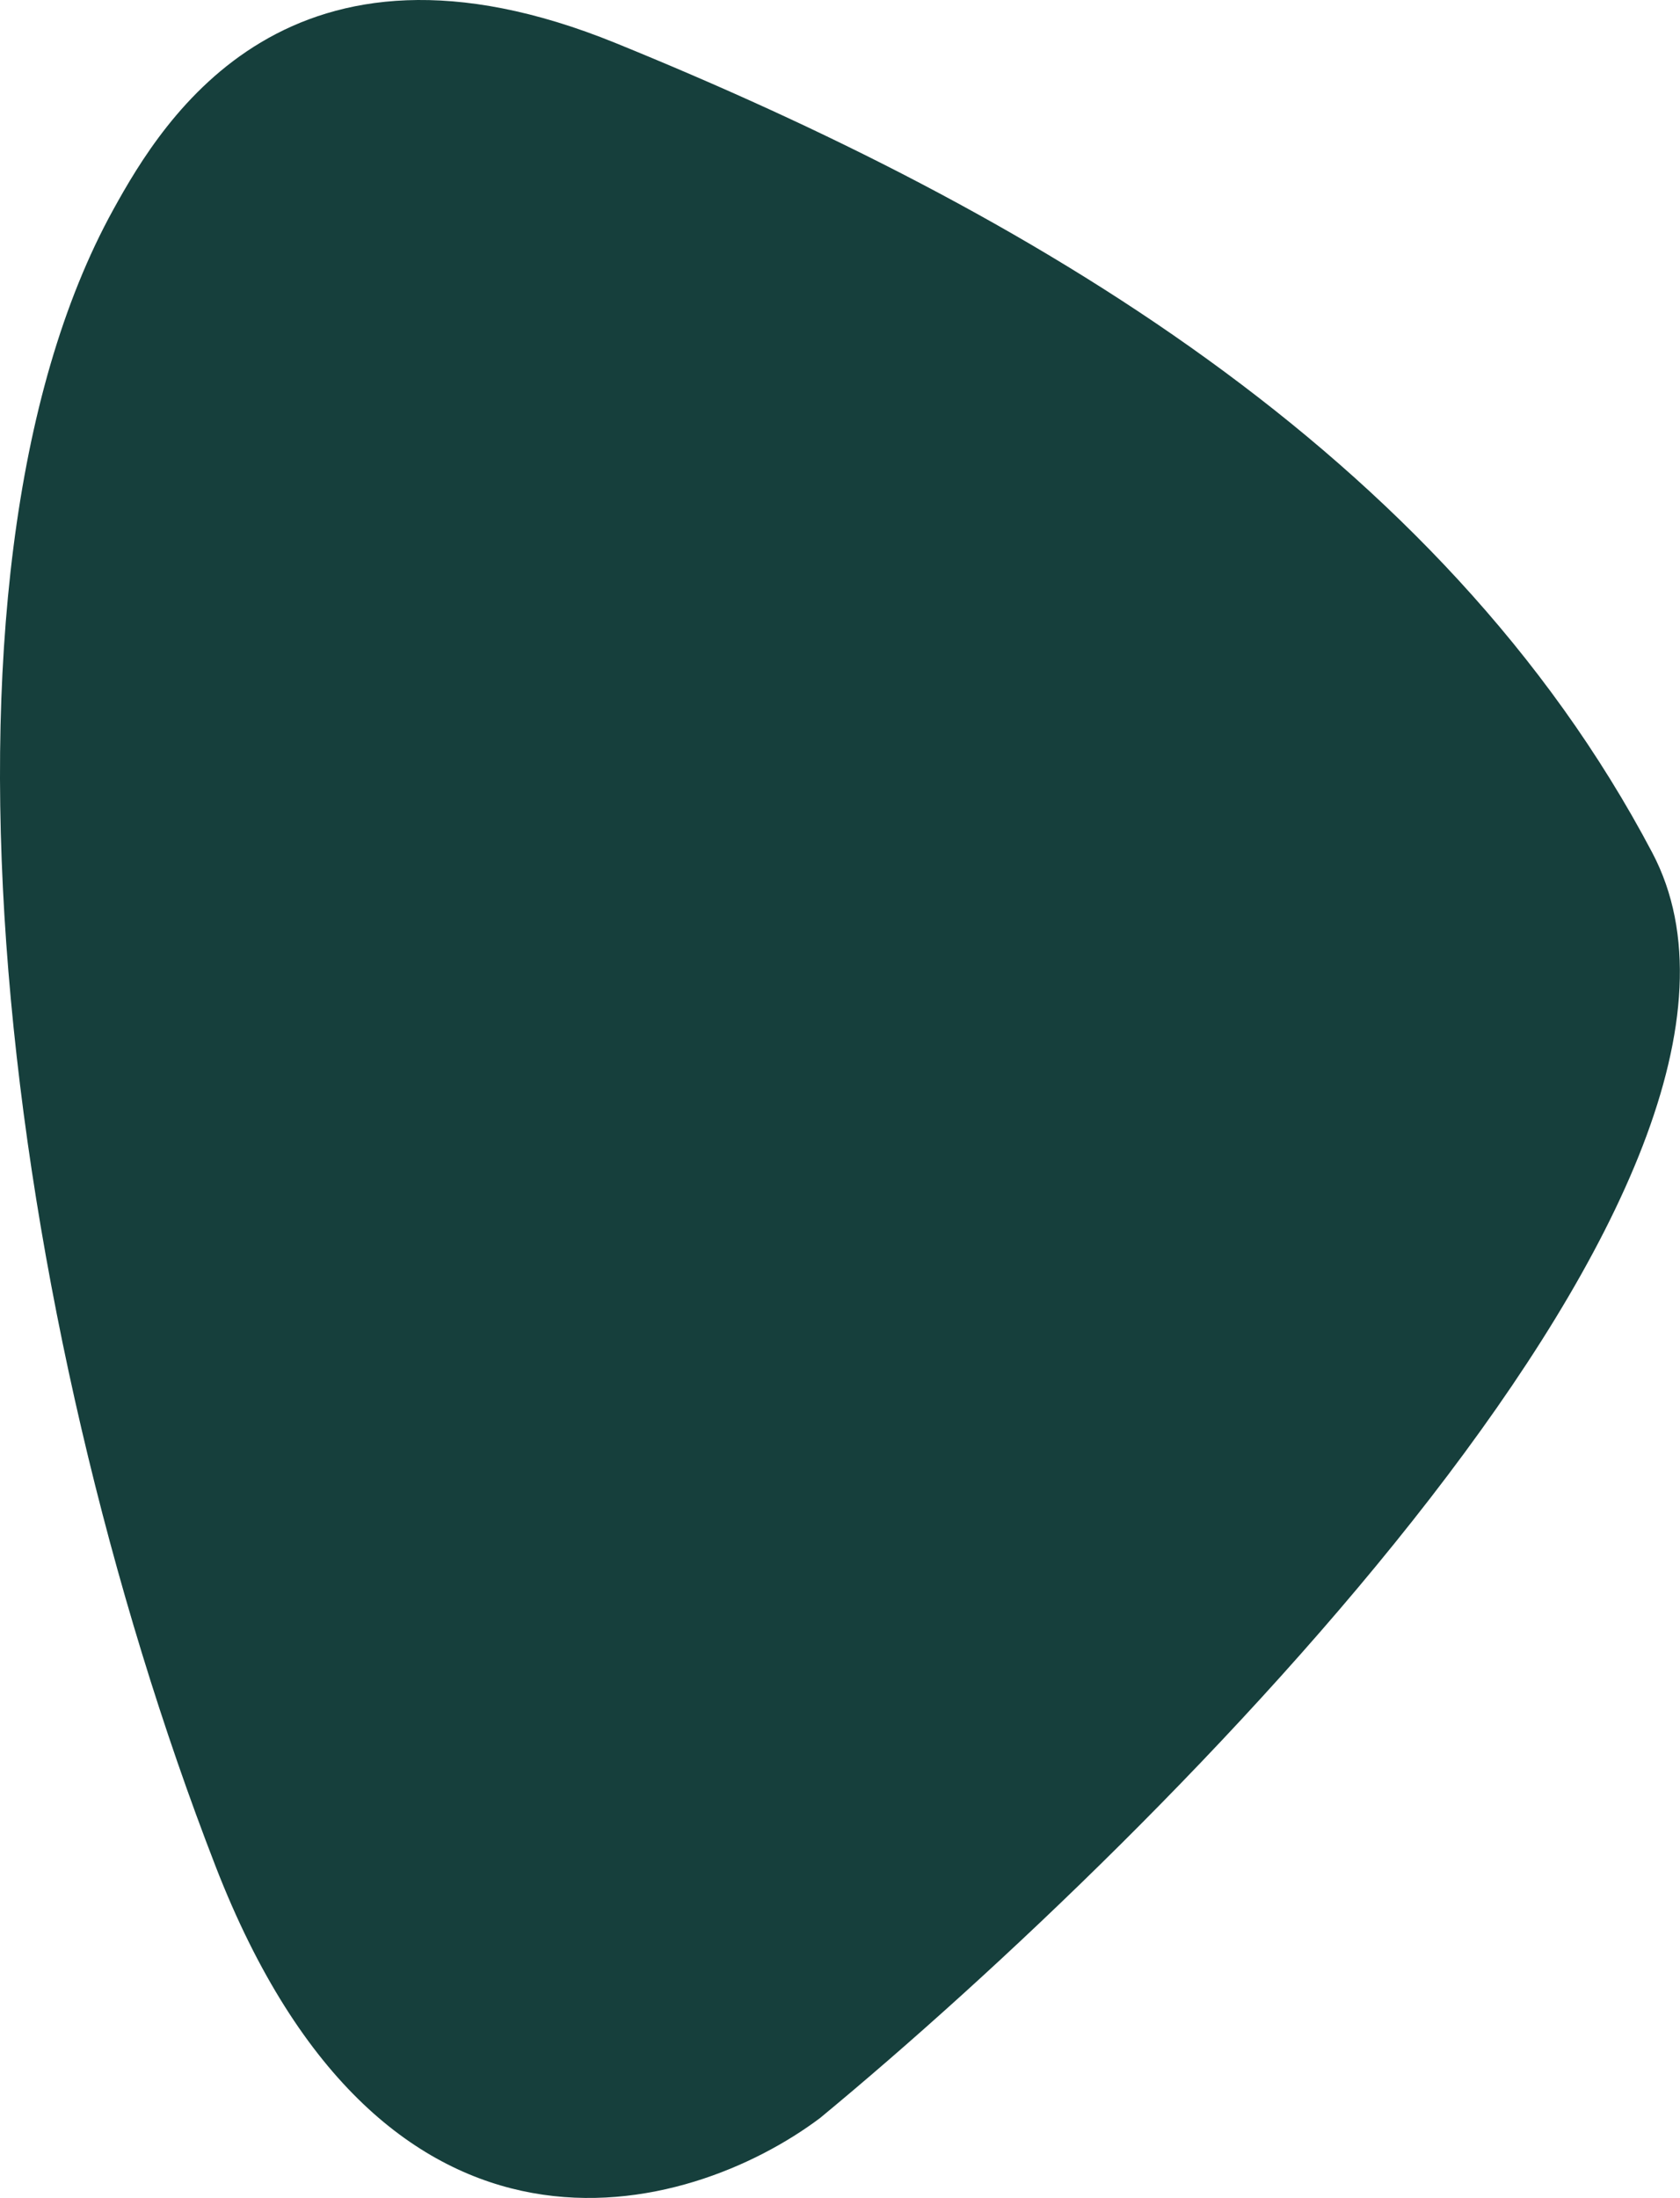 <svg xmlns="http://www.w3.org/2000/svg" width="542" height="709" viewBox="0 0 542 709" fill="none"><path d="M198.704 13.924C93.33 -28.962 52.77 38.218 36.591 67.53C-29.268 186.848 1.128 425.485 69.52 601.868C124.233 742.975 222.345 714.845 264.562 683.143C376.859 590.34 587.775 378.795 533.062 275.04C464.671 145.346 330.421 67.53 198.704 13.924Z" fill="#163F3C"></path></svg>